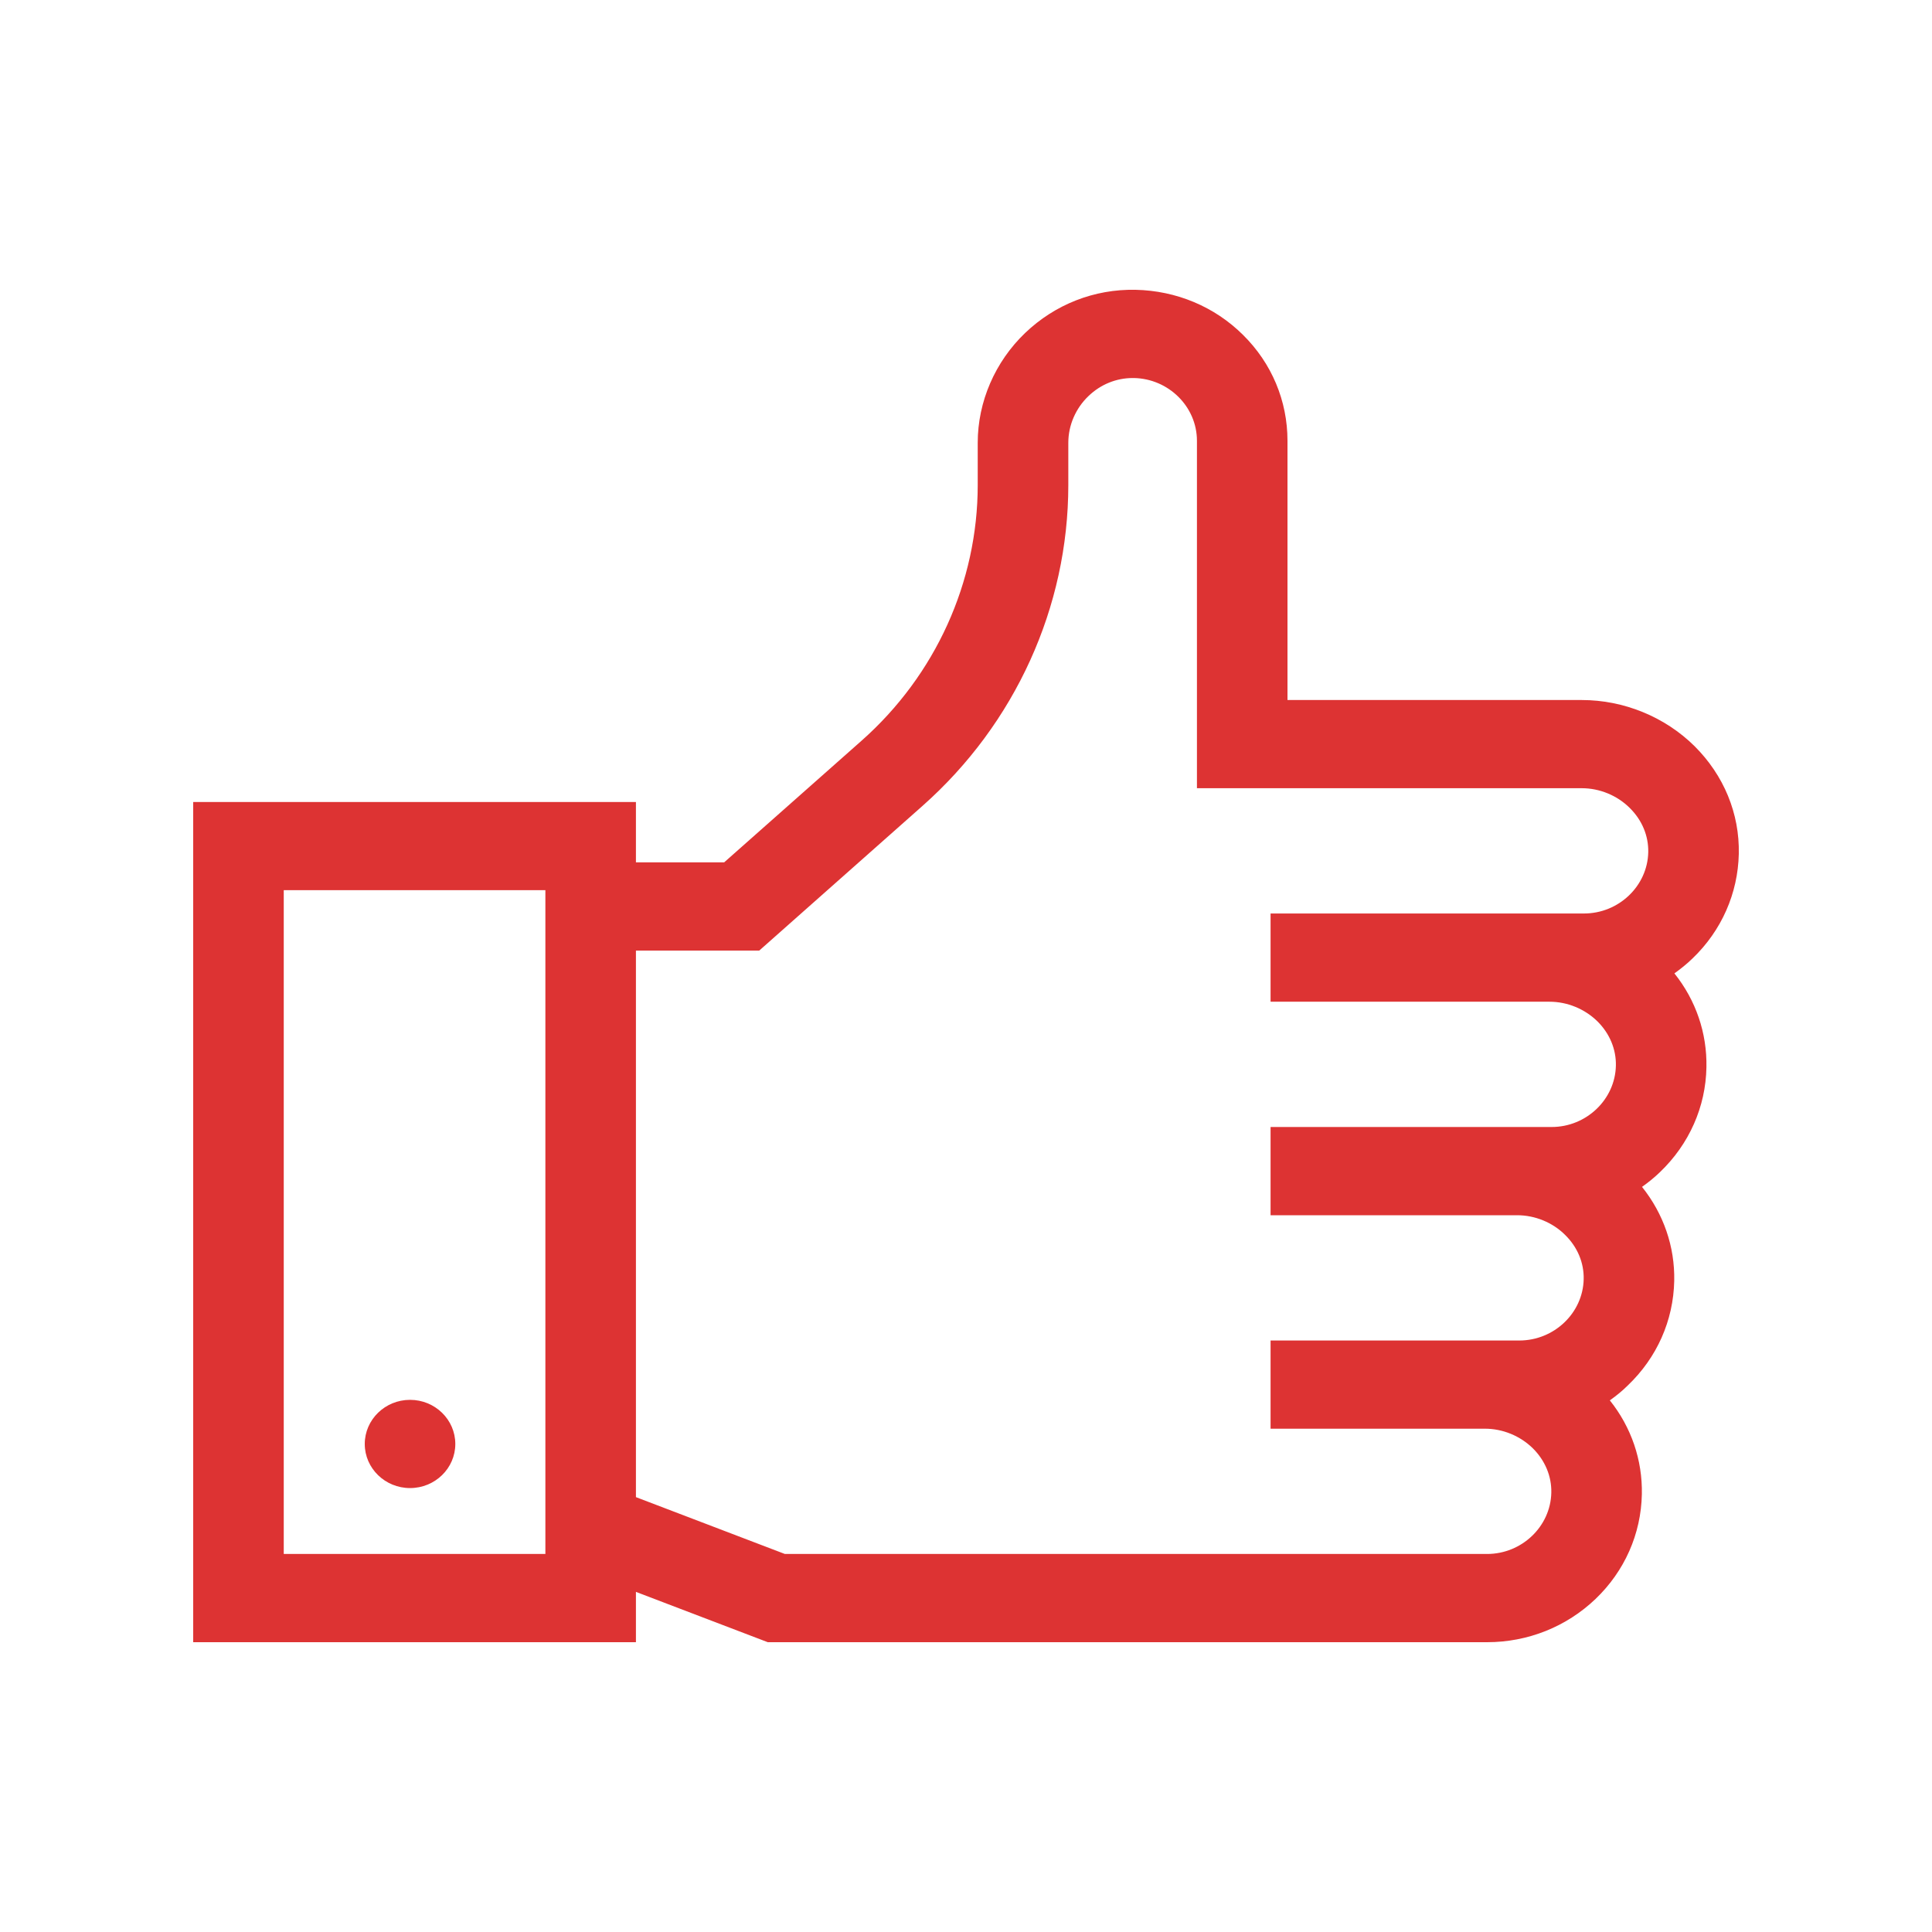 <?xml version="1.0" encoding="UTF-8"?> <svg xmlns="http://www.w3.org/2000/svg" xmlns:xlink="http://www.w3.org/1999/xlink" width="60" zoomAndPan="magnify" viewBox="0 0 45 45" height="60" preserveAspectRatio="xMidYMid meet" version="1.0"><rect x="-4.5" width="54" fill="#ffffff" y="-4.5" height="54" fill-opacity="1"></rect><rect x="-4.5" width="54" fill="#ffffff" y="-4.5" height="54" fill-opacity="1"></rect><path fill="#dd3333" d="M 10.605 33.633 C 10.605 34.199 10.133 34.66 9.551 34.66 C 8.969 34.66 8.496 34.199 8.496 33.633 C 8.496 33.066 8.969 32.605 9.551 32.605 C 10.133 32.605 10.605 33.066 10.605 33.633 Z M 10.605 33.633 " fill-opacity="1" fill-rule="nonzero"></path><path fill="#dd3333" d="M 39 22.672 C 39.5 23.297 39.762 24.062 39.746 24.859 C 39.73 25.781 39.344 26.648 38.668 27.297 C 38.535 27.426 38.395 27.539 38.246 27.645 C 38.746 28.27 39.012 29.035 38.996 29.832 C 38.977 30.758 38.594 31.621 37.914 32.27 C 37.785 32.398 37.645 32.512 37.496 32.617 C 37.996 33.242 38.258 34.008 38.242 34.805 C 38.223 35.73 37.84 36.594 37.164 37.242 C 36.484 37.891 35.586 38.25 34.637 38.25 L 17.883 38.25 L 14.812 37.078 L 14.812 38.25 L 4.5 38.25 L 4.5 18.68 L 14.812 18.68 L 14.812 20.086 L 16.867 20.086 L 20.07 17.25 C 21.789 15.727 22.773 13.559 22.773 11.297 L 22.773 10.312 C 22.773 9.359 23.176 8.426 23.879 7.754 C 24.574 7.09 25.488 6.73 26.449 6.75 C 27.398 6.77 28.289 7.141 28.953 7.801 C 29.621 8.461 29.988 9.336 29.988 10.266 L 29.988 16.305 L 36.844 16.305 C 37.82 16.305 38.777 16.695 39.469 17.379 C 40.152 18.059 40.52 18.949 40.5 19.887 C 40.48 20.809 40.098 21.676 39.422 22.324 C 39.289 22.453 39.148 22.566 39 22.672 Z M 6.609 36.195 L 12.703 36.195 L 12.703 20.734 L 6.609 20.734 Z M 29.594 21.277 L 36.895 21.277 C 37.703 21.277 38.375 20.637 38.391 19.848 C 38.398 19.465 38.246 19.102 37.961 18.82 C 37.668 18.527 37.258 18.359 36.844 18.359 L 27.879 18.359 L 27.879 10.266 C 27.879 9.473 27.219 8.82 26.41 8.805 C 26.398 8.805 26.391 8.805 26.383 8.805 C 26 8.805 25.637 8.953 25.355 9.223 C 25.055 9.508 24.883 9.906 24.883 10.312 L 24.883 11.297 C 24.883 14.137 23.645 16.859 21.488 18.77 L 17.684 22.141 L 14.812 22.141 L 14.812 34.871 L 18.281 36.195 L 34.637 36.195 C 35.445 36.195 36.117 35.555 36.133 34.766 C 36.141 34.383 35.988 34.02 35.707 33.738 C 35.41 33.445 35.004 33.277 34.586 33.277 L 29.594 33.277 L 29.594 31.223 L 35.387 31.223 C 36.199 31.223 36.871 30.582 36.887 29.793 C 36.895 29.41 36.742 29.047 36.457 28.766 C 36.164 28.473 35.754 28.305 35.336 28.305 L 29.594 28.305 L 29.594 26.25 L 36.141 26.25 C 36.949 26.25 37.621 25.609 37.637 24.82 C 37.645 24.438 37.492 24.074 37.211 23.793 C 36.914 23.5 36.508 23.332 36.09 23.332 L 29.594 23.332 Z M 29.594 21.277 " fill-opacity="1" fill-rule="evenodd"></path></svg> 